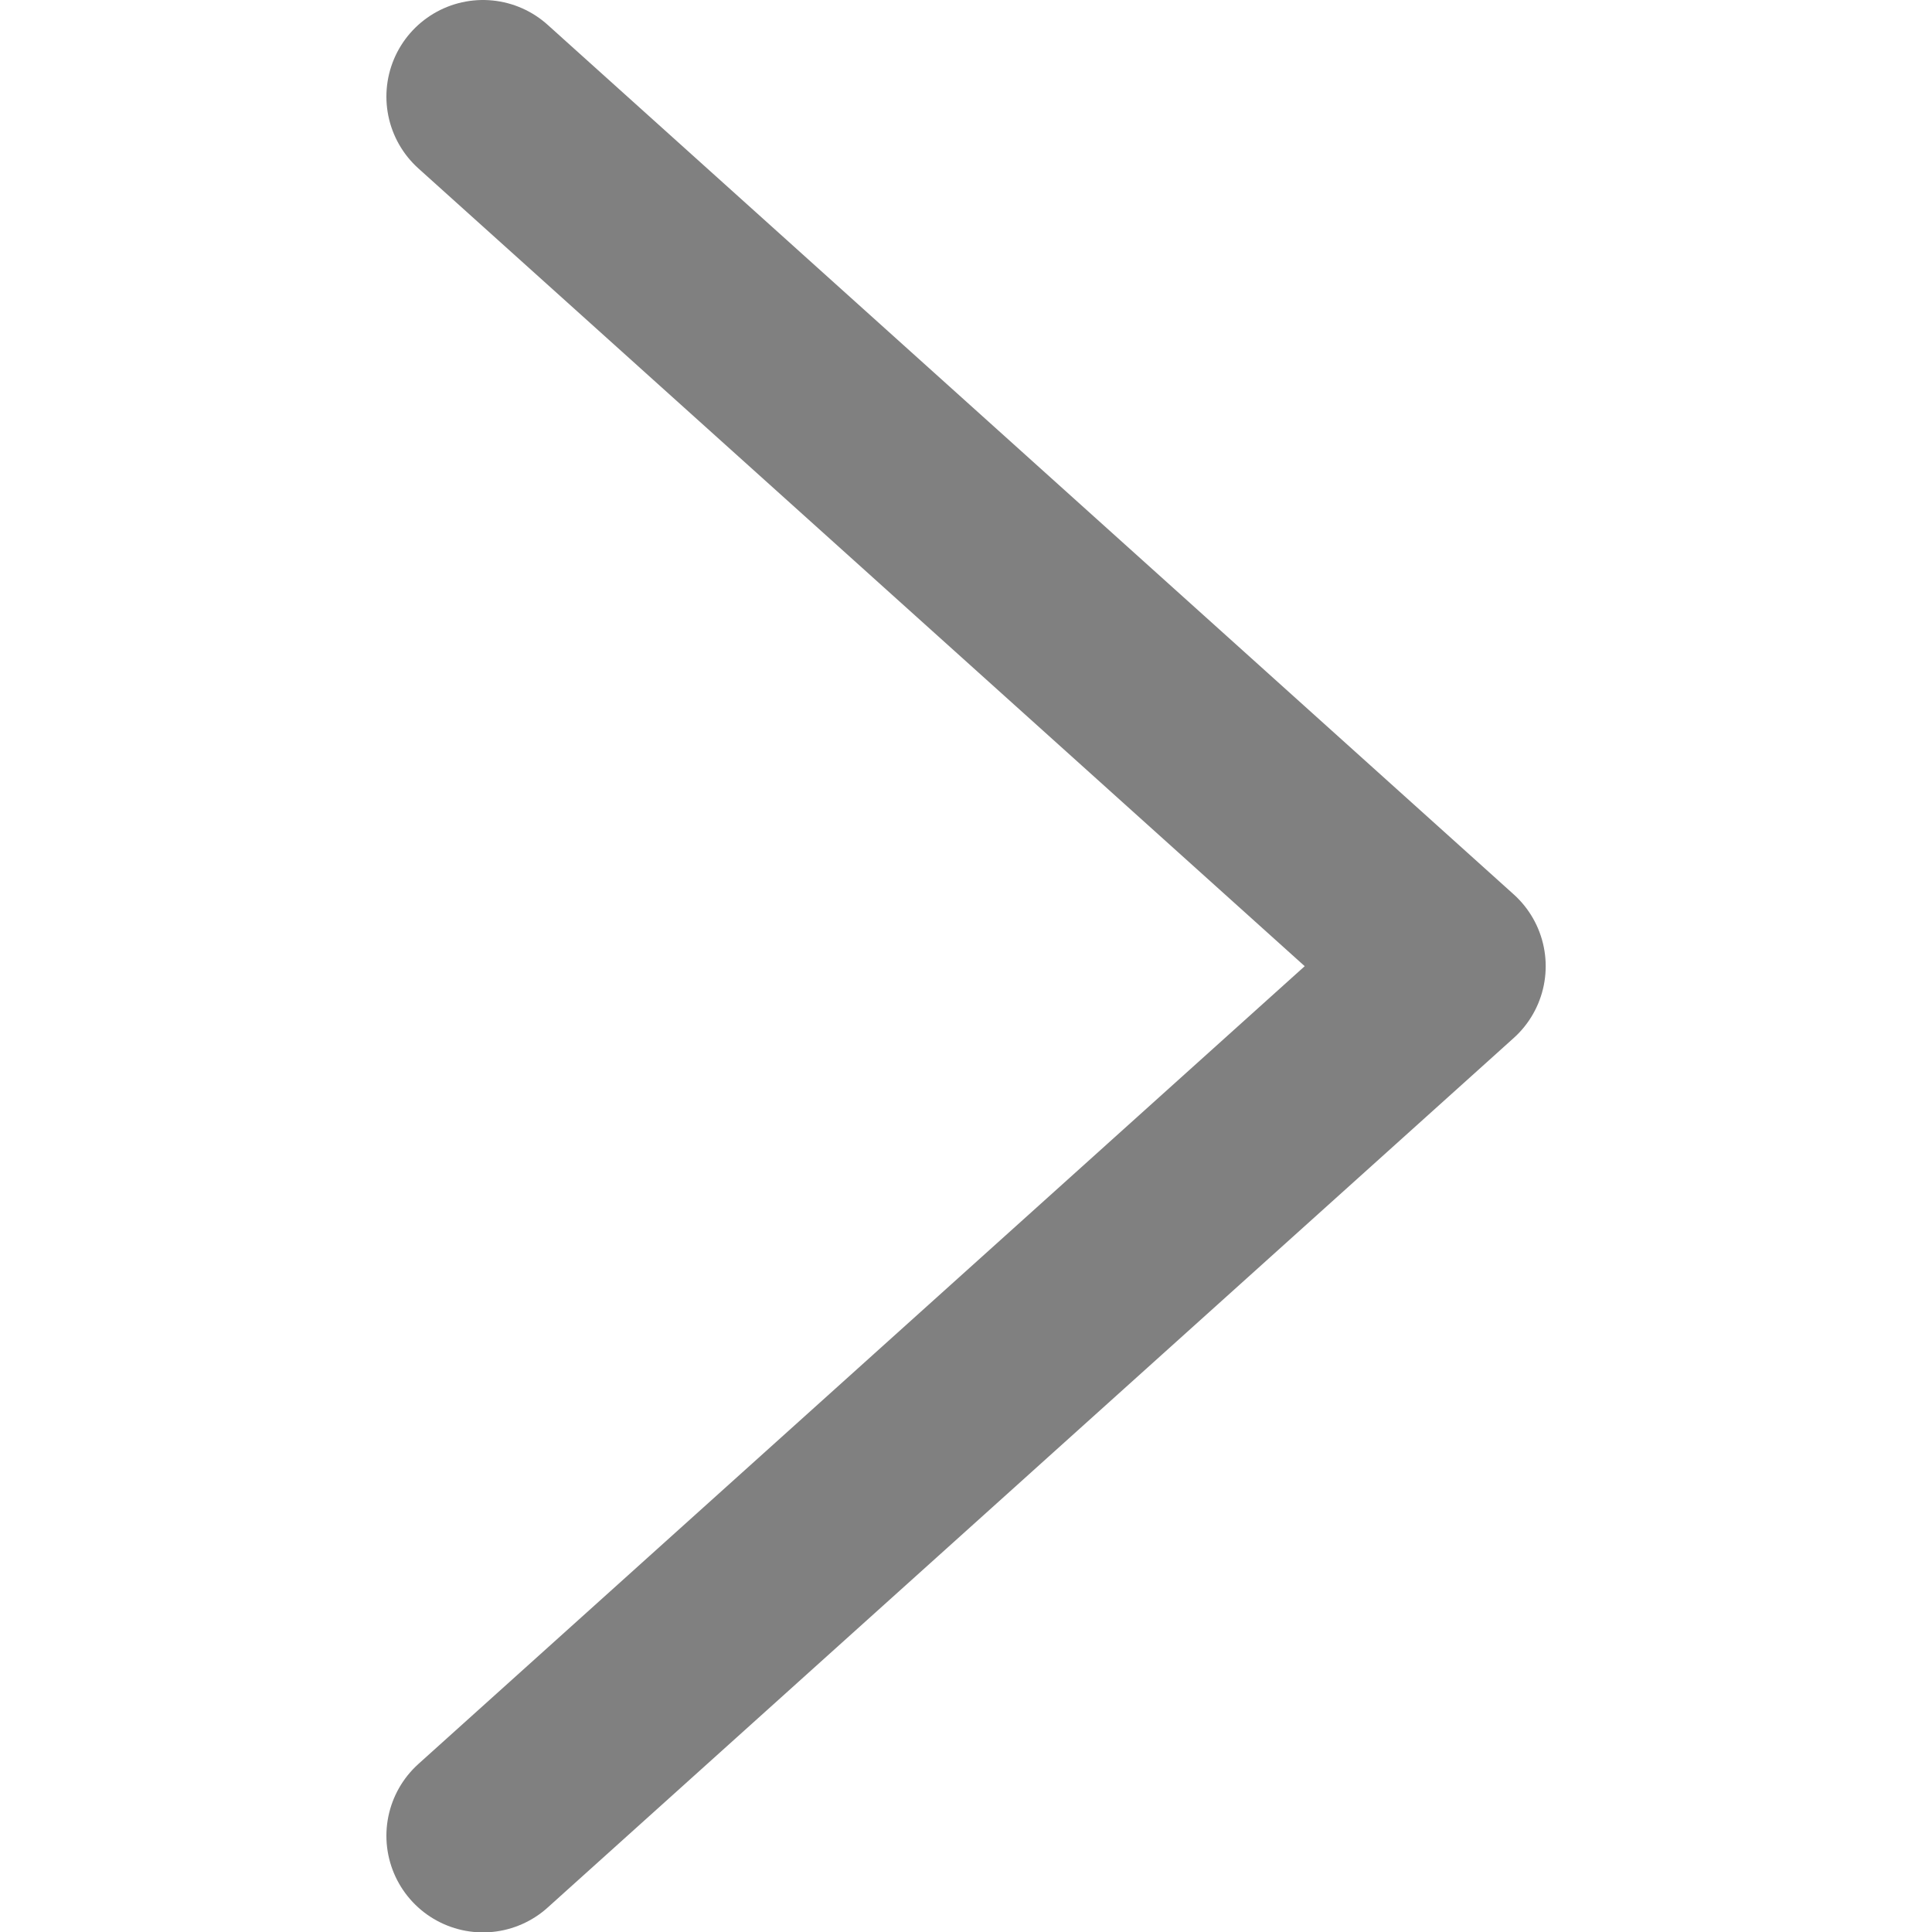 <?xml version="1.0" encoding="UTF-8"?>
<!-- Uploaded to: SVG Repo, www.svgrepo.com, Generator: SVG Repo Mixer Tools -->
<svg width="800px" height="800px" viewBox="-4 0 20 20" version="1.1" xmlns="http://www.w3.org/2000/svg" xmlns:xlink="http://www.w3.org/1999/xlink">
    <title>navigation / 1 - navigation, arrow, chevron, direction, forward, move, right icon</title>
    <g id="Free-Icons" stroke="none" stroke-width="1" fill="none" fill-rule="evenodd" stroke-linecap="round" stroke-linejoin="round">
        <g transform="translate(-751, -674)" id="Group" stroke="gray" stroke-width="2">
            <g transform="translate(745, 672)" id="Shape">
                <polyline points="7 3 17.001 12.002 7 21.004">

</polyline>
            </g>
        </g>
    </g>
</svg>